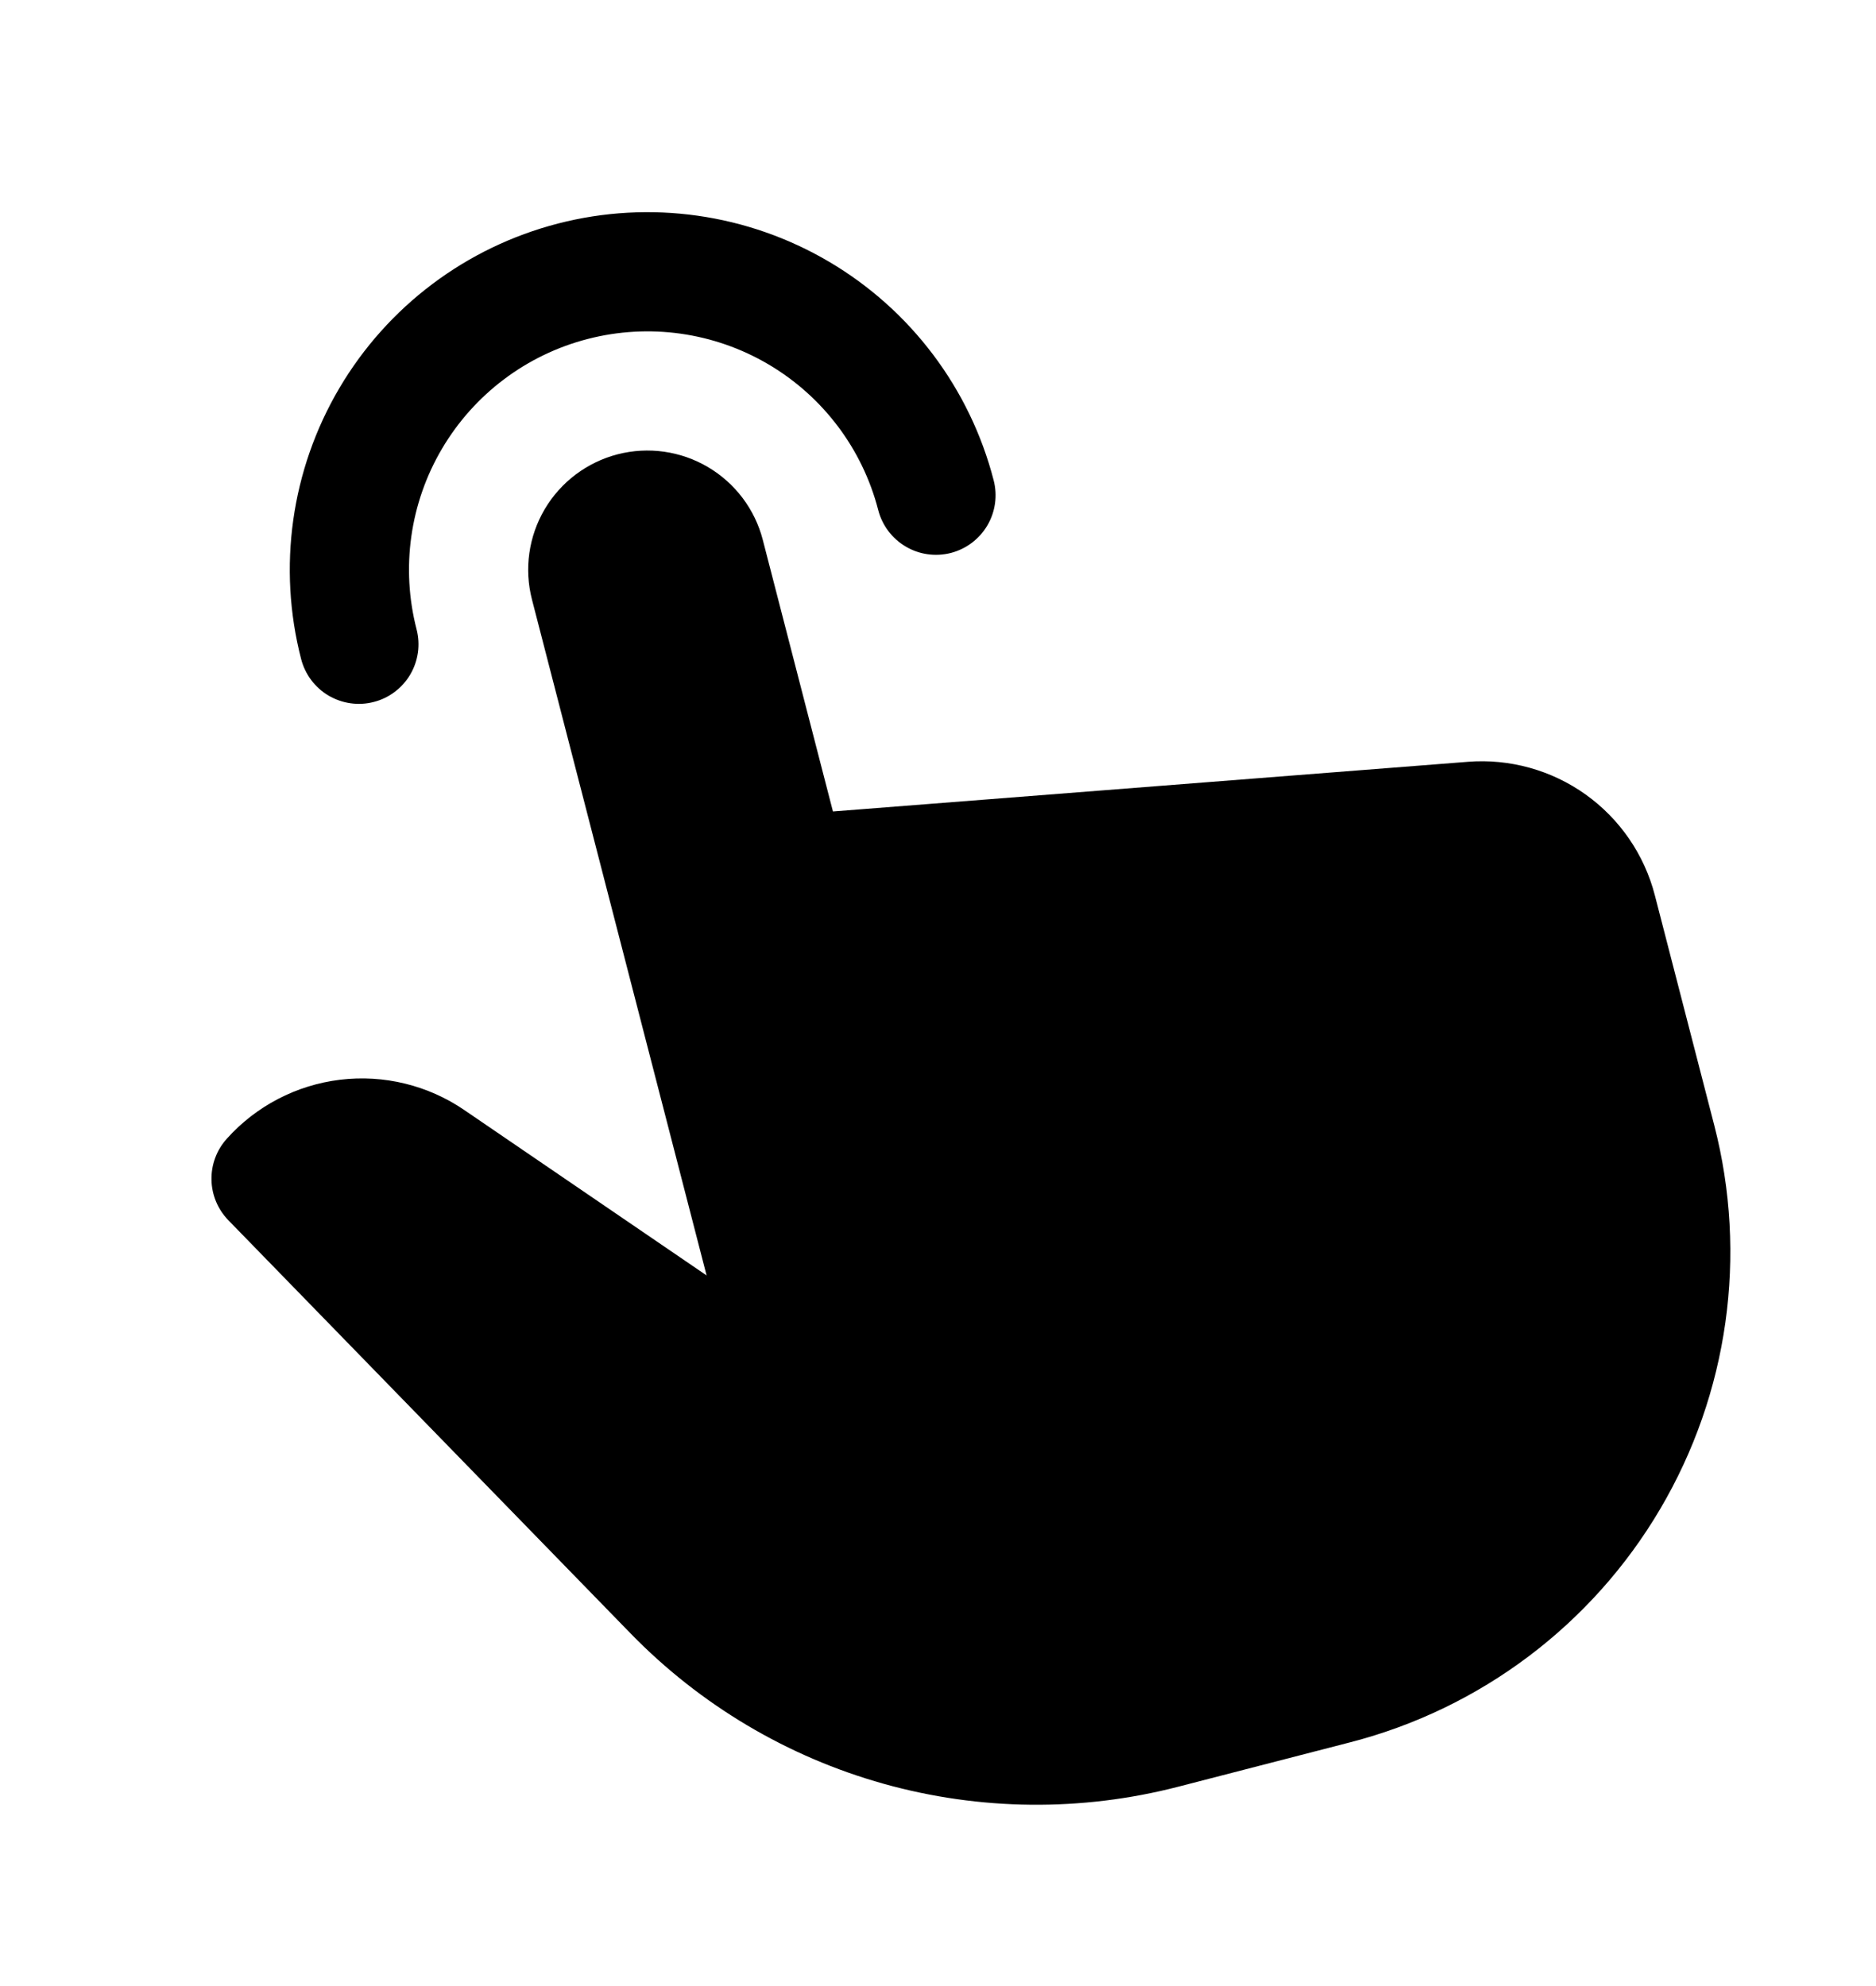 <?xml version="1.0" encoding="UTF-8"?> <svg xmlns="http://www.w3.org/2000/svg" width="34" height="36" viewBox="0 0 34 36" fill="none"><path d="M26.602 13.809L15.096 14.709L13.825 9.787C13.682 9.232 13.324 8.757 12.83 8.466C12.337 8.175 11.748 8.092 11.193 8.235C10.638 8.379 10.163 8.737 9.872 9.23C9.581 9.724 9.498 10.313 9.641 10.867L12.806 23.119L8.416 20.122C7.757 19.671 6.956 19.476 6.164 19.572C5.371 19.668 4.64 20.049 4.108 20.644C3.925 20.848 3.827 21.114 3.833 21.387C3.838 21.661 3.948 21.922 4.138 22.118L11.43 29.61C12.692 30.906 14.274 31.846 16.016 32.334C17.759 32.822 19.599 32.84 21.35 32.388L24.474 31.581C26.832 30.972 28.852 29.452 30.088 27.354C31.325 25.256 31.677 22.753 31.068 20.395L29.992 16.229C29.802 15.492 29.358 14.845 28.738 14.402C28.118 13.959 27.361 13.749 26.602 13.809Z" fill="black"></path><path d="M6.774 12.724C6.912 12.689 7.041 12.627 7.154 12.541C7.267 12.456 7.363 12.349 7.435 12.227C7.507 12.105 7.554 11.969 7.574 11.829C7.594 11.688 7.585 11.545 7.55 11.408C7.263 10.298 7.429 9.12 8.011 8.133C8.593 7.146 9.543 6.43 10.653 6.144C11.763 5.857 12.941 6.023 13.928 6.605C14.915 7.187 15.631 8.137 15.917 9.247C15.989 9.524 16.168 9.762 16.415 9.907C16.661 10.053 16.956 10.094 17.233 10.023C17.511 9.951 17.748 9.772 17.894 9.525C18.039 9.279 18.081 8.984 18.009 8.707C17.579 7.042 16.506 5.617 15.025 4.744C13.544 3.871 11.777 3.622 10.113 4.052C8.448 4.482 7.023 5.555 6.15 7.036C5.277 8.517 5.028 10.284 5.458 11.948C5.494 12.086 5.556 12.215 5.641 12.328C5.726 12.441 5.833 12.537 5.955 12.609C6.078 12.681 6.213 12.728 6.353 12.748C6.494 12.768 6.637 12.76 6.774 12.724Z" fill="black"></path></svg> 